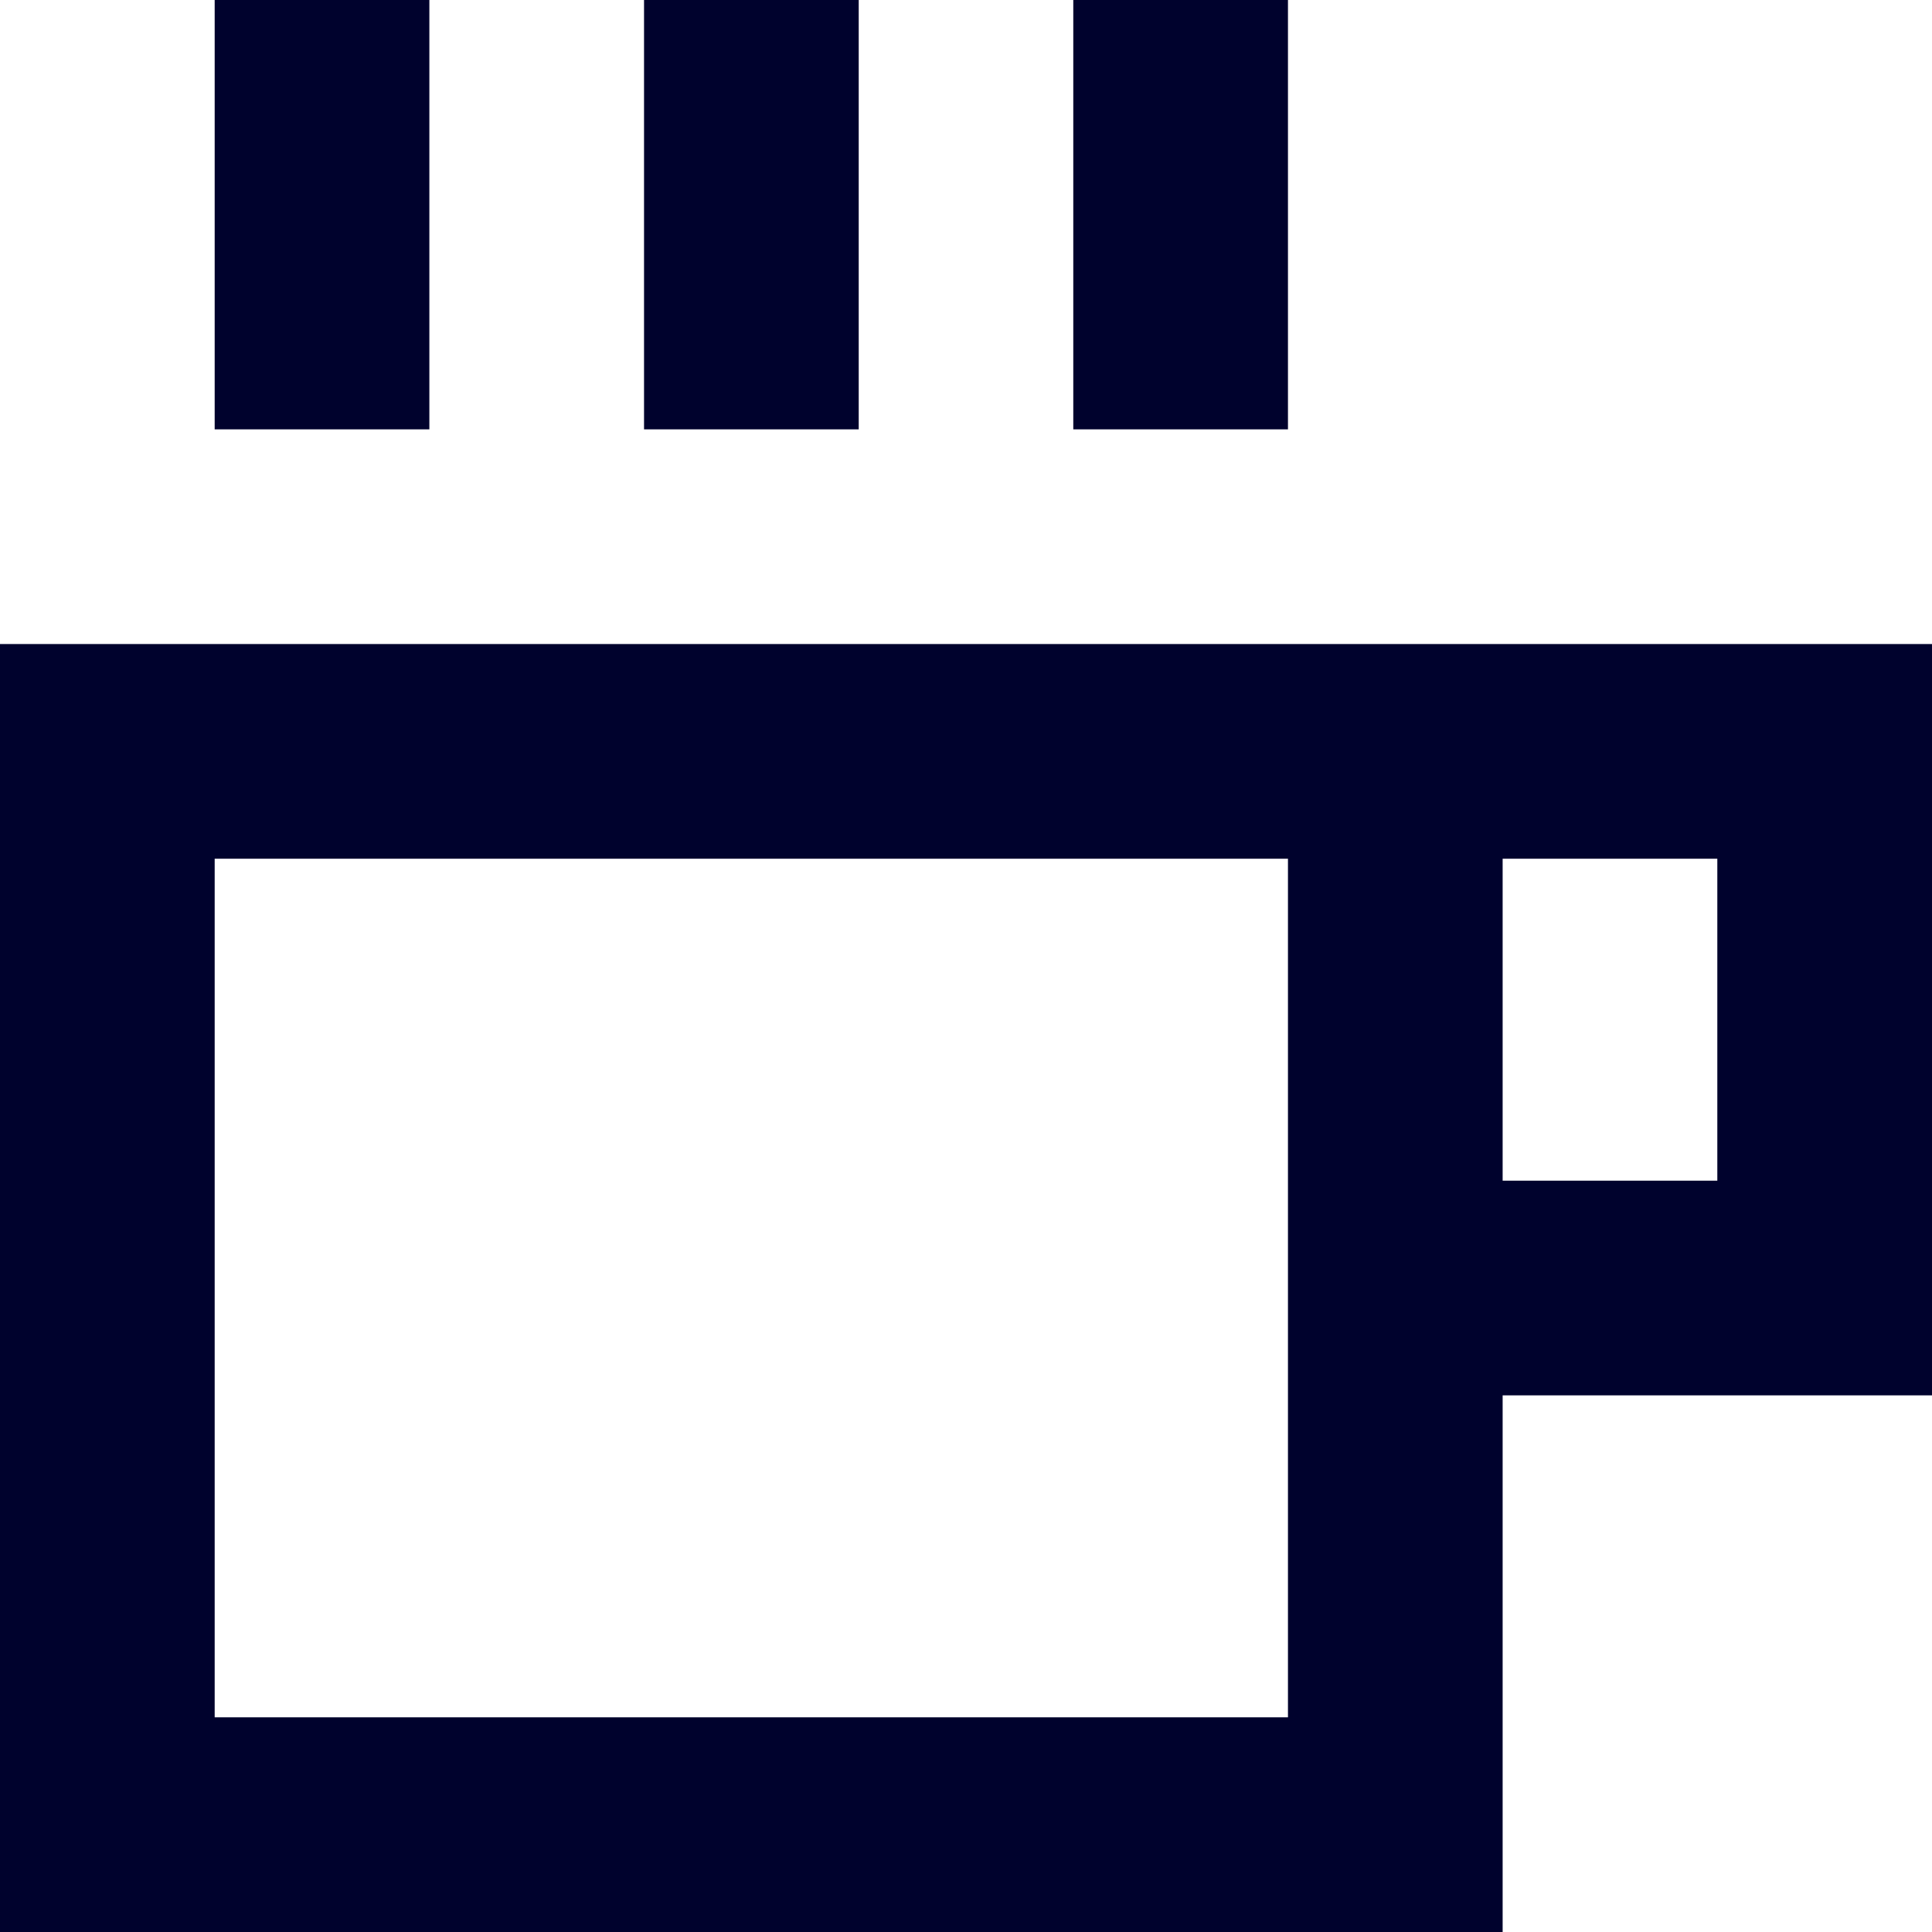 <?xml version="1.0" encoding="UTF-8"?> <svg xmlns="http://www.w3.org/2000/svg" width="17" height="17" viewBox="0 0 17 17" fill="none"><path d="M3.778 0H1.889V3.778H3.778V0ZM7.556 0H5.667V3.778H7.556V0ZM9.444 0H11.333V3.778H9.444V0ZM17 5.667H0V17H13.222V12.278H17V5.667ZM15.111 10.389H13.222V7.556H15.111V10.389ZM1.889 7.556H11.333V15.111H1.889V7.556Z" fill="#00022D"></path></svg> 
